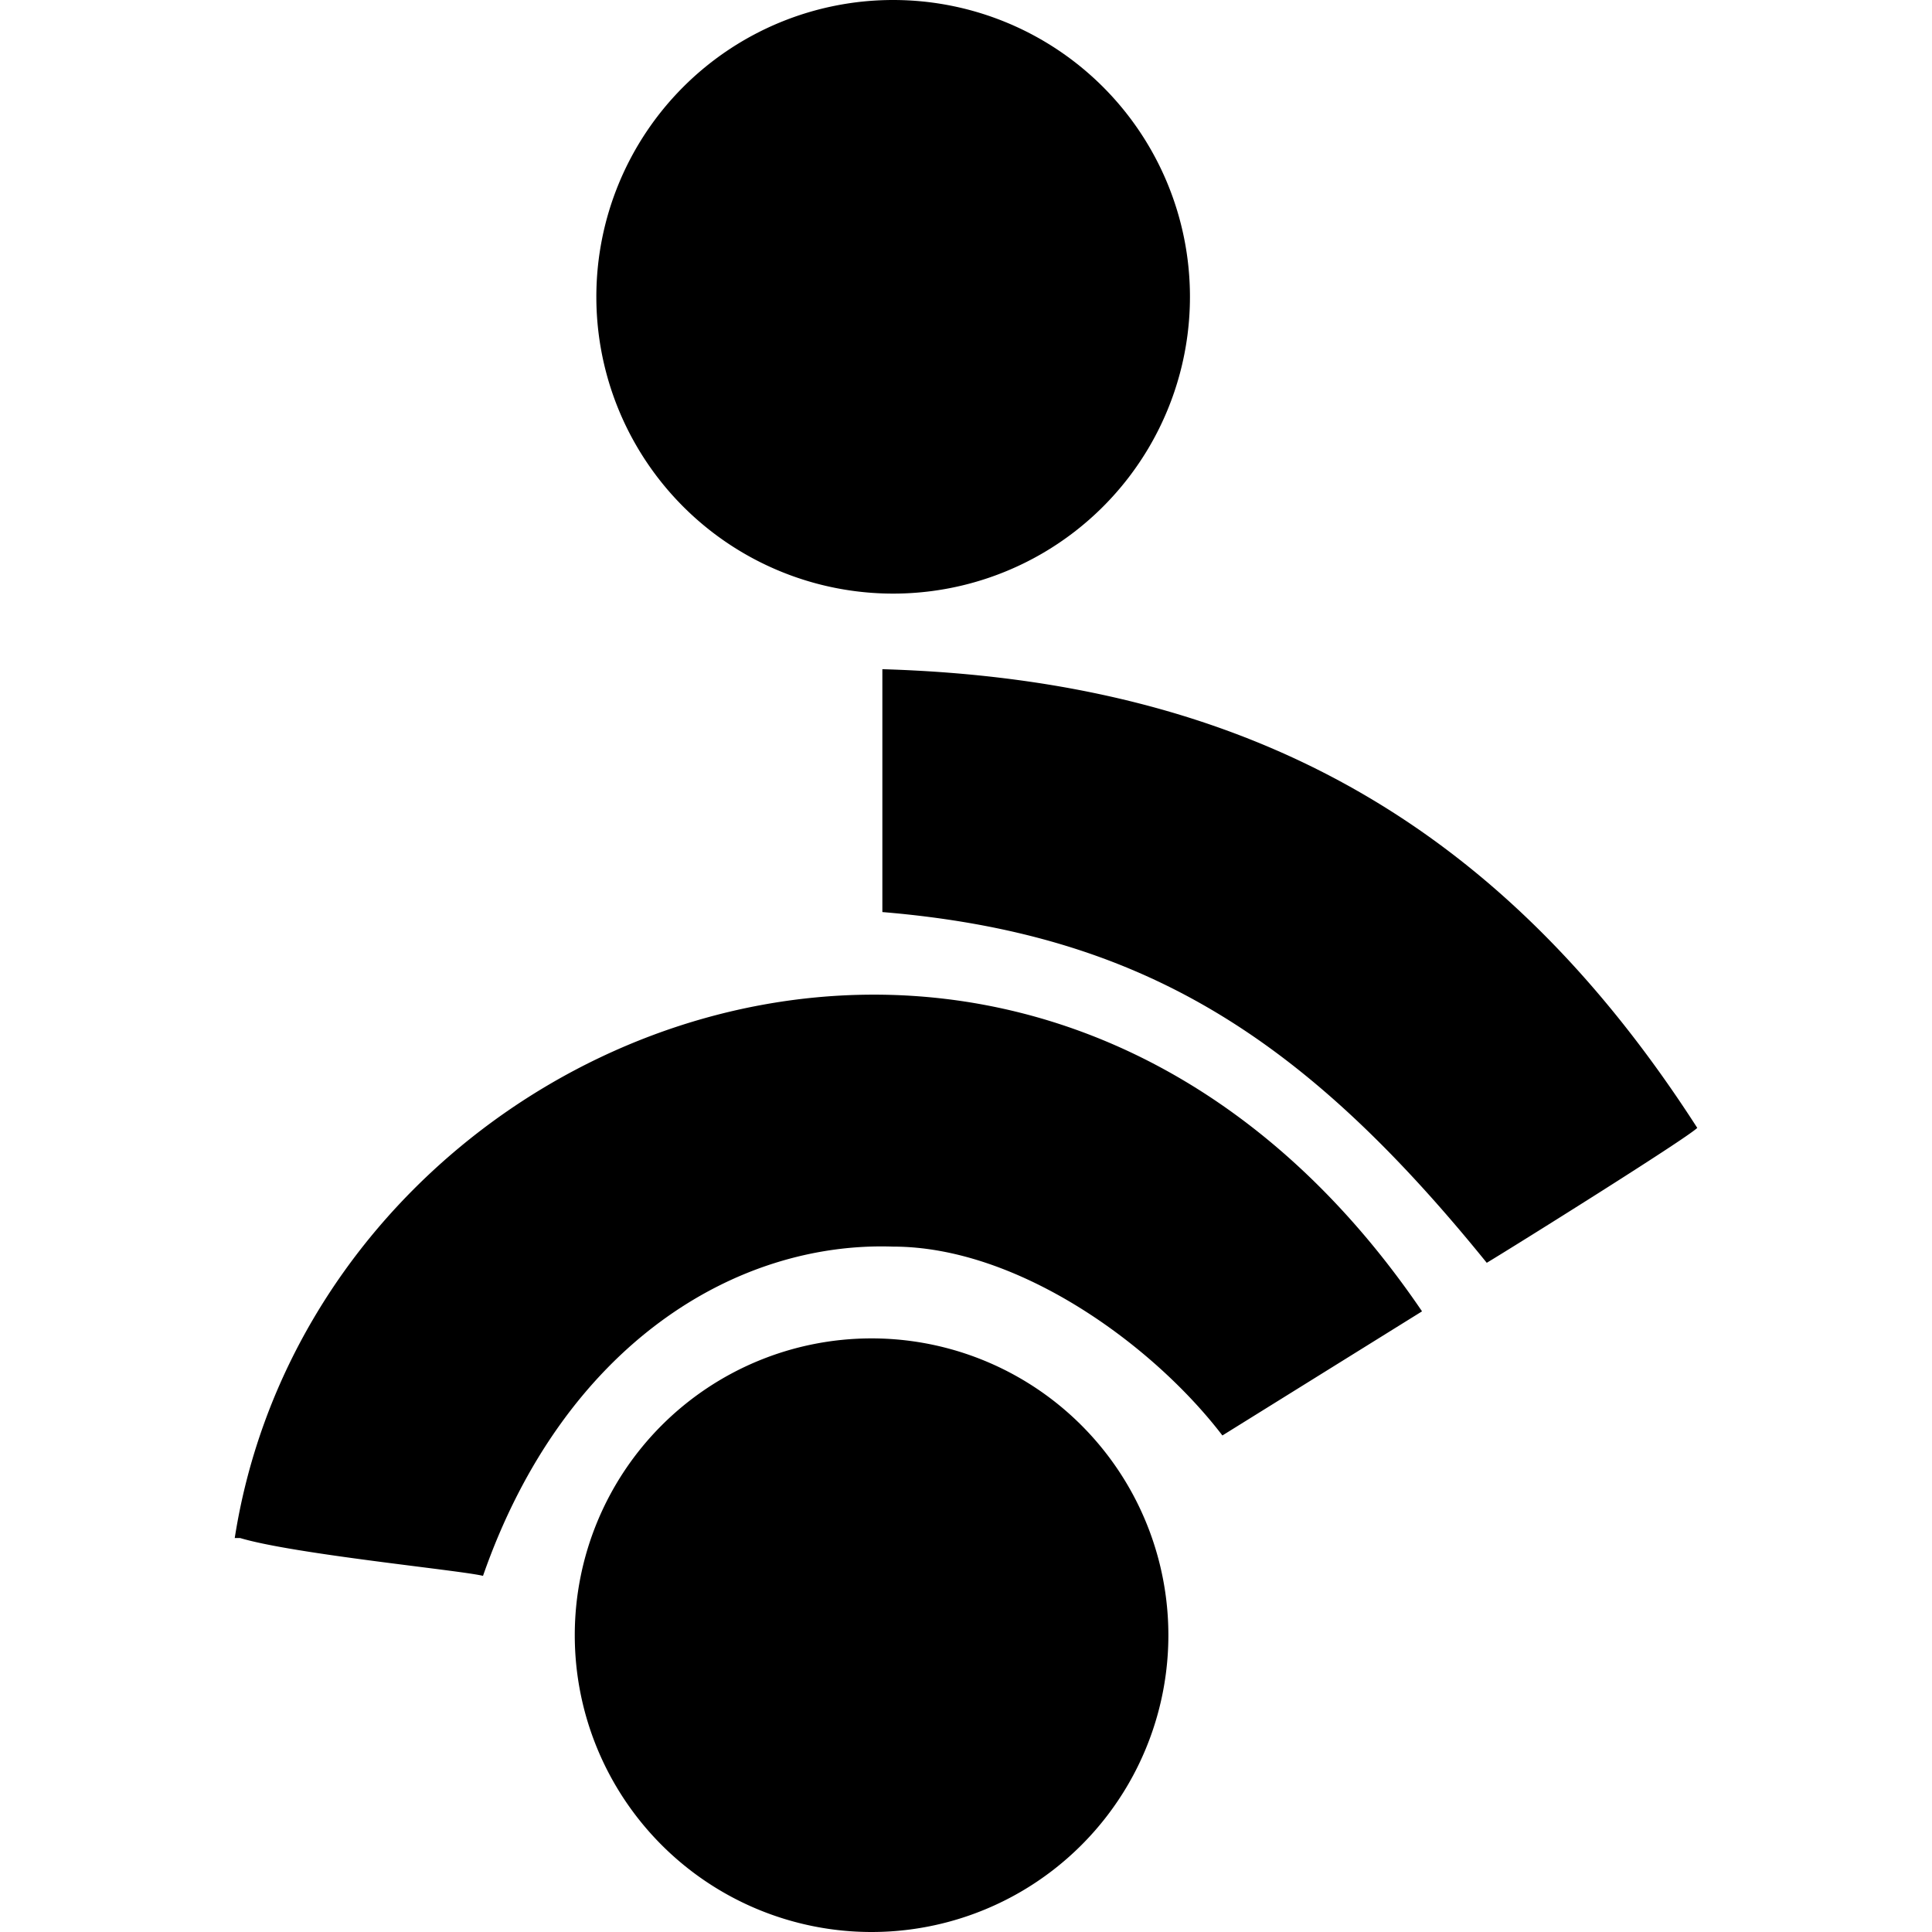 <?xml version="1.0" encoding="utf-8"?>
<svg fill="#000000" width="800px" height="800px" viewBox="0 0 24 24" role="img" xmlns="http://www.w3.org/2000/svg"><path d="M11.095 0a3.687 3.687 0 0 0-3.687 3.687 3.687 3.687 0 0 0 3.687 3.687 3.687 3.687 0 0 0 3.687-3.687A3.687 3.687 0 0 0 11.095 0zm-.134 8.313v3.017c3.218.268 5.229 1.542 7.508 4.357.335-.201 2.48-1.542 2.615-1.676-2.414-3.754-5.564-5.564-10.123-5.698zm-.11 4.043c-3.772.002-7.322 2.828-7.935 6.75h.067c.67.201 2.749.402 3.017.47 1.006-2.883 3.15-4.157 5.095-4.09 1.542 0 3.218 1.207 4.09 2.346l2.48-1.542c-1.886-2.775-4.395-3.935-6.813-3.934zm-.024 4.27a3.687 3.687 0 0 0-3.687 3.687A3.687 3.687 0 0 0 10.827 24a3.687 3.687 0 0 0 3.687-3.687 3.687 3.687 0 0 0-3.687-3.687z"/></svg>